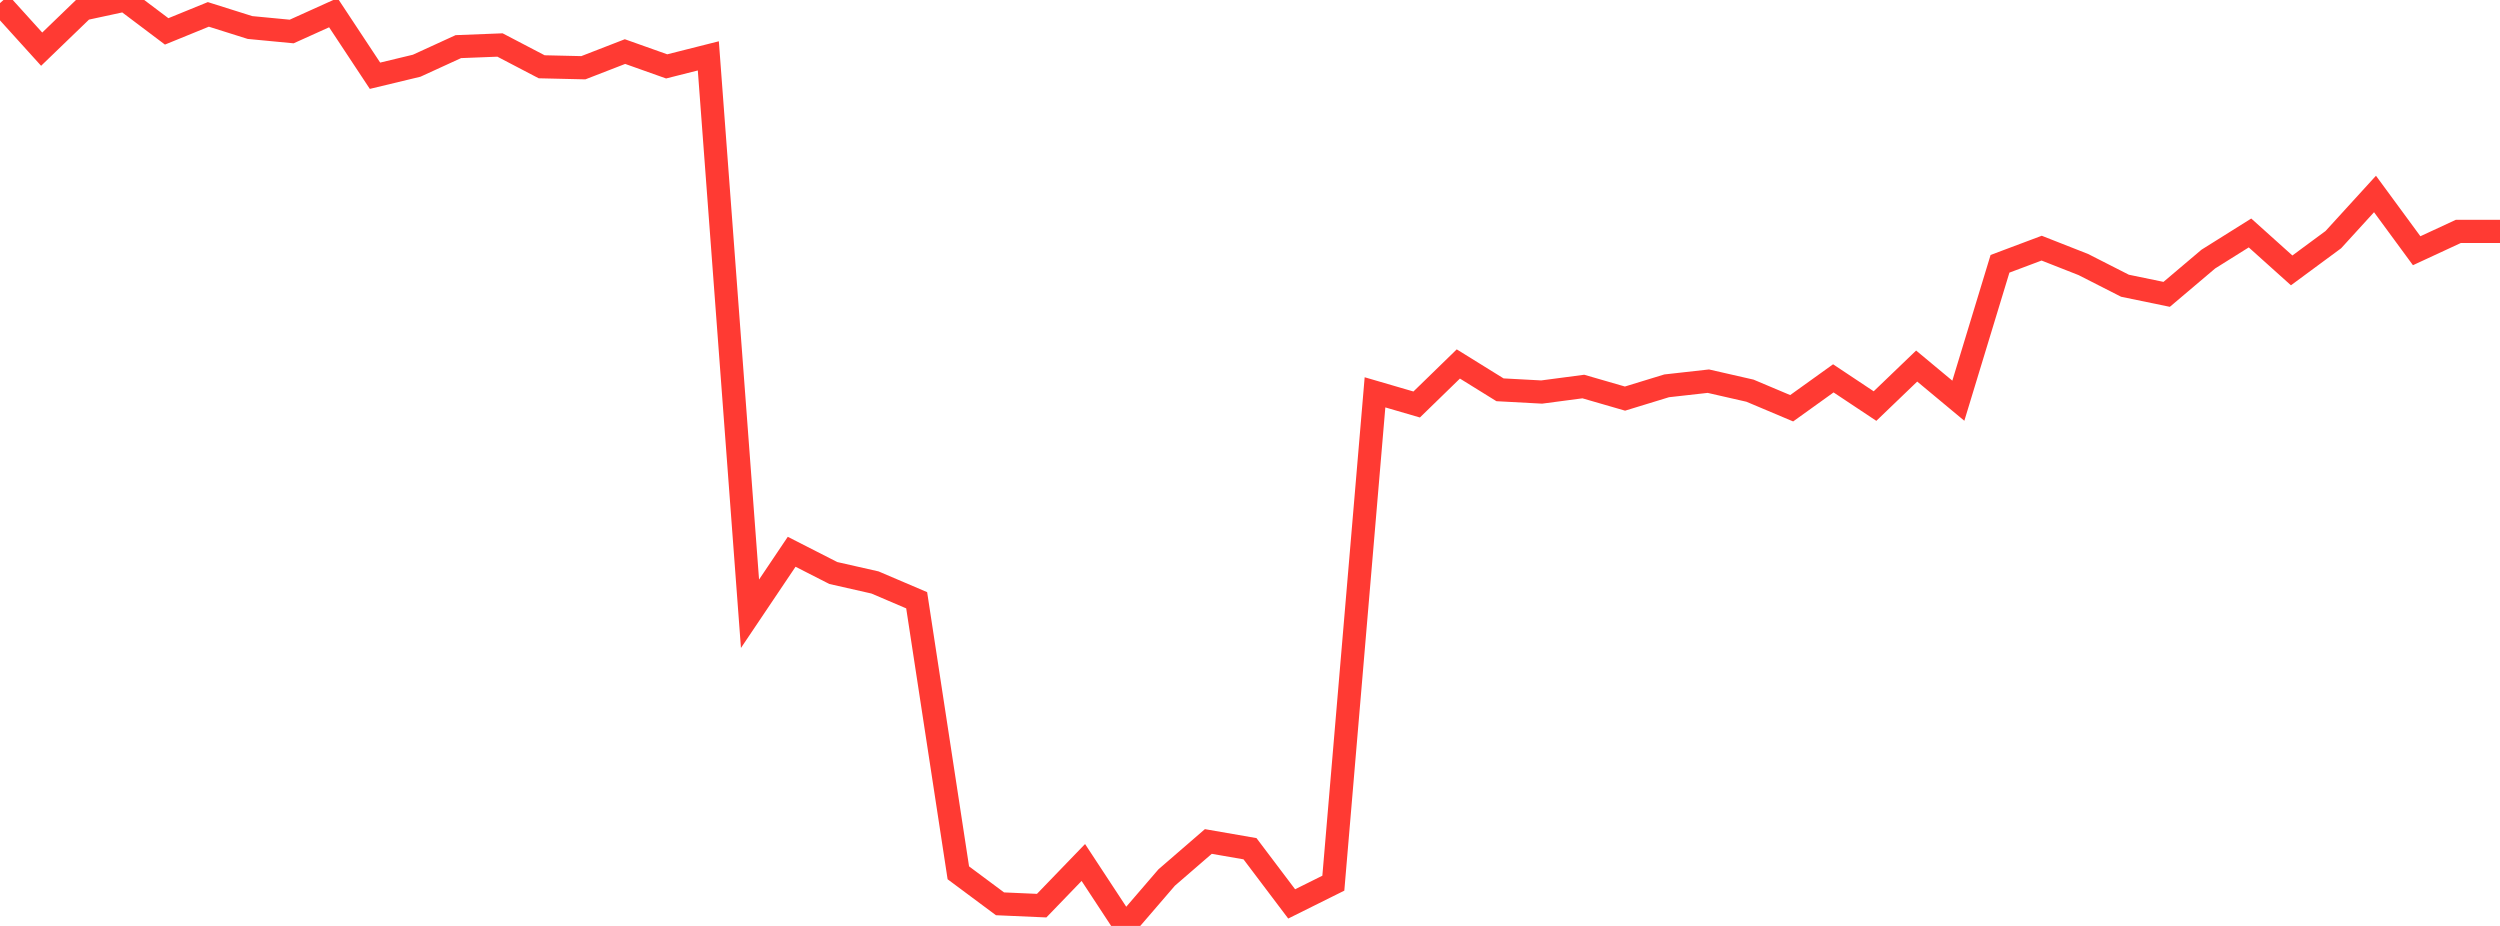 <?xml version="1.0" standalone="no"?>
<!DOCTYPE svg PUBLIC "-//W3C//DTD SVG 1.1//EN" "http://www.w3.org/Graphics/SVG/1.1/DTD/svg11.dtd">

<svg width="135" height="50" viewBox="0 0 135 50" preserveAspectRatio="none" 
  xmlns="http://www.w3.org/2000/svg"
  xmlns:xlink="http://www.w3.org/1999/xlink">


<polyline points="0.0, 0.169 2.25, 2.655 4.5, 0.485 6.75, 0.0 9.0, 1.695 11.25, 0.777 13.5, 1.486 15.75, 1.701 18.0, 0.685 20.25, 4.09 22.5, 3.549 24.75, 2.518 27.0, 2.43 29.25, 3.606 31.5, 3.658 33.75, 2.785 36.0, 3.585 38.25, 3.017 40.5, 33.143 42.75, 29.796 45.0, 30.943 47.25, 31.453 49.5, 32.414 51.75, 47.132 54.0, 48.806 56.25, 48.905 58.5, 46.574 60.75, 50.0 63.0, 47.386 65.25, 45.44 67.5, 45.831 69.75, 48.811 72.0, 47.692 74.25, 21.186 76.5, 21.843 78.75, 19.654 81.0, 21.049 83.25, 21.17 85.5, 20.873 87.75, 21.524 90.0, 20.835 92.25, 20.583 94.5, 21.097 96.75, 22.046 99.0, 20.431 101.25, 21.928 103.5, 19.767 105.75, 21.639 108.0, 14.245 110.25, 13.4 112.5, 14.285 114.75, 15.43 117.0, 15.895 119.25, 13.99 121.5, 12.58 123.75, 14.601 126.0, 12.941 128.25, 10.475 130.5, 13.539 132.75, 12.496 135.0, 12.496" fill="none" stroke="#ff3a33" stroke-width="1.25"/>

</svg>